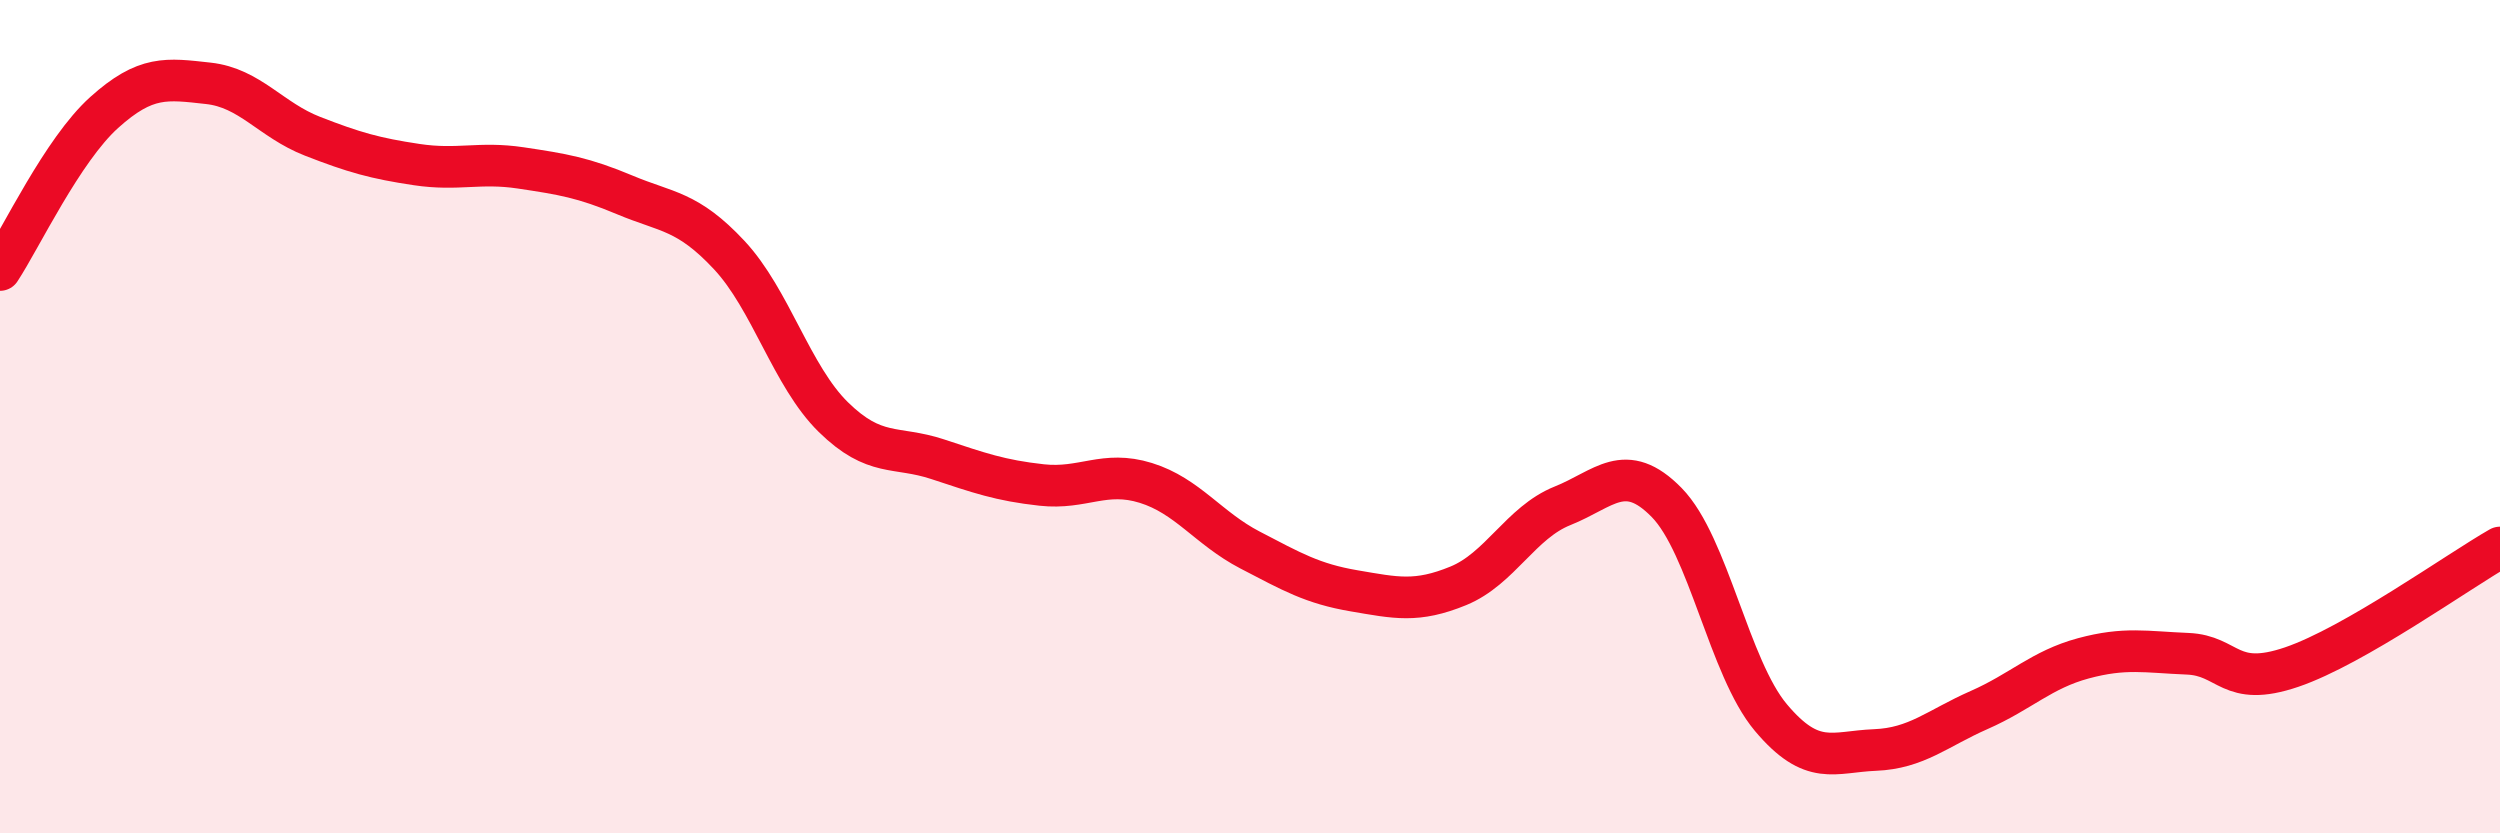 
    <svg width="60" height="20" viewBox="0 0 60 20" xmlns="http://www.w3.org/2000/svg">
      <path
        d="M 0,6.48 C 0.5,5.72 1.5,3.6 2.5,2.7 C 3.5,1.8 4,1.89 5,2 C 6,2.11 6.5,2.88 7.5,3.27 C 8.5,3.66 9,3.8 10,3.95 C 11,4.1 11.5,3.88 12.5,4.03 C 13.5,4.18 14,4.26 15,4.68 C 16,5.1 16.5,5.05 17.5,6.12 C 18.5,7.19 19,9.03 20,10.01 C 21,10.99 21.5,10.69 22.5,11.02 C 23.5,11.35 24,11.53 25,11.64 C 26,11.75 26.5,11.28 27.5,11.59 C 28.5,11.9 29,12.68 30,13.2 C 31,13.72 31.5,14.01 32.5,14.18 C 33.5,14.35 34,14.47 35,14.06 C 36,13.65 36.5,12.54 37.5,12.14 C 38.5,11.74 39,11.04 40,12.06 C 41,13.08 41.5,16.03 42.5,17.22 C 43.5,18.41 44,18.04 45,18 C 46,17.96 46.5,17.48 47.5,17.04 C 48.5,16.6 49,16.07 50,15.8 C 51,15.53 51.5,15.65 52.5,15.69 C 53.5,15.73 53.5,16.52 55,16.01 C 56.5,15.5 59,13.71 60,13.14L60 20L0 20Z"
        fill="#EB0A25"
        opacity="0.1"
        stroke-linecap="round"
        stroke-linejoin="round"
      />
      <path
        d="M 0,6.48 C 0.5,5.72 1.5,3.6 2.5,2.7 C 3.5,1.8 4,1.89 5,2 C 6,2.11 6.5,2.88 7.5,3.27 C 8.5,3.66 9,3.8 10,3.95 C 11,4.1 11.5,3.88 12.5,4.03 C 13.5,4.18 14,4.26 15,4.68 C 16,5.1 16.5,5.05 17.5,6.12 C 18.5,7.19 19,9.03 20,10.01 C 21,10.99 21.5,10.69 22.5,11.02 C 23.5,11.35 24,11.53 25,11.64 C 26,11.75 26.5,11.28 27.5,11.59 C 28.5,11.9 29,12.68 30,13.2 C 31,13.72 31.5,14.01 32.5,14.18 C 33.5,14.35 34,14.47 35,14.06 C 36,13.65 36.5,12.54 37.5,12.14 C 38.5,11.74 39,11.04 40,12.06 C 41,13.08 41.5,16.03 42.5,17.22 C 43.5,18.41 44,18.04 45,18 C 46,17.96 46.5,17.48 47.5,17.04 C 48.5,16.6 49,16.07 50,15.8 C 51,15.53 51.5,15.65 52.5,15.69 C 53.5,15.73 53.5,16.52 55,16.01 C 56.5,15.5 59,13.71 60,13.14"
        stroke="#EB0A25"
        stroke-width="1"
        fill="none"
        stroke-linecap="round"
        stroke-linejoin="round"
      />
    </svg>
  